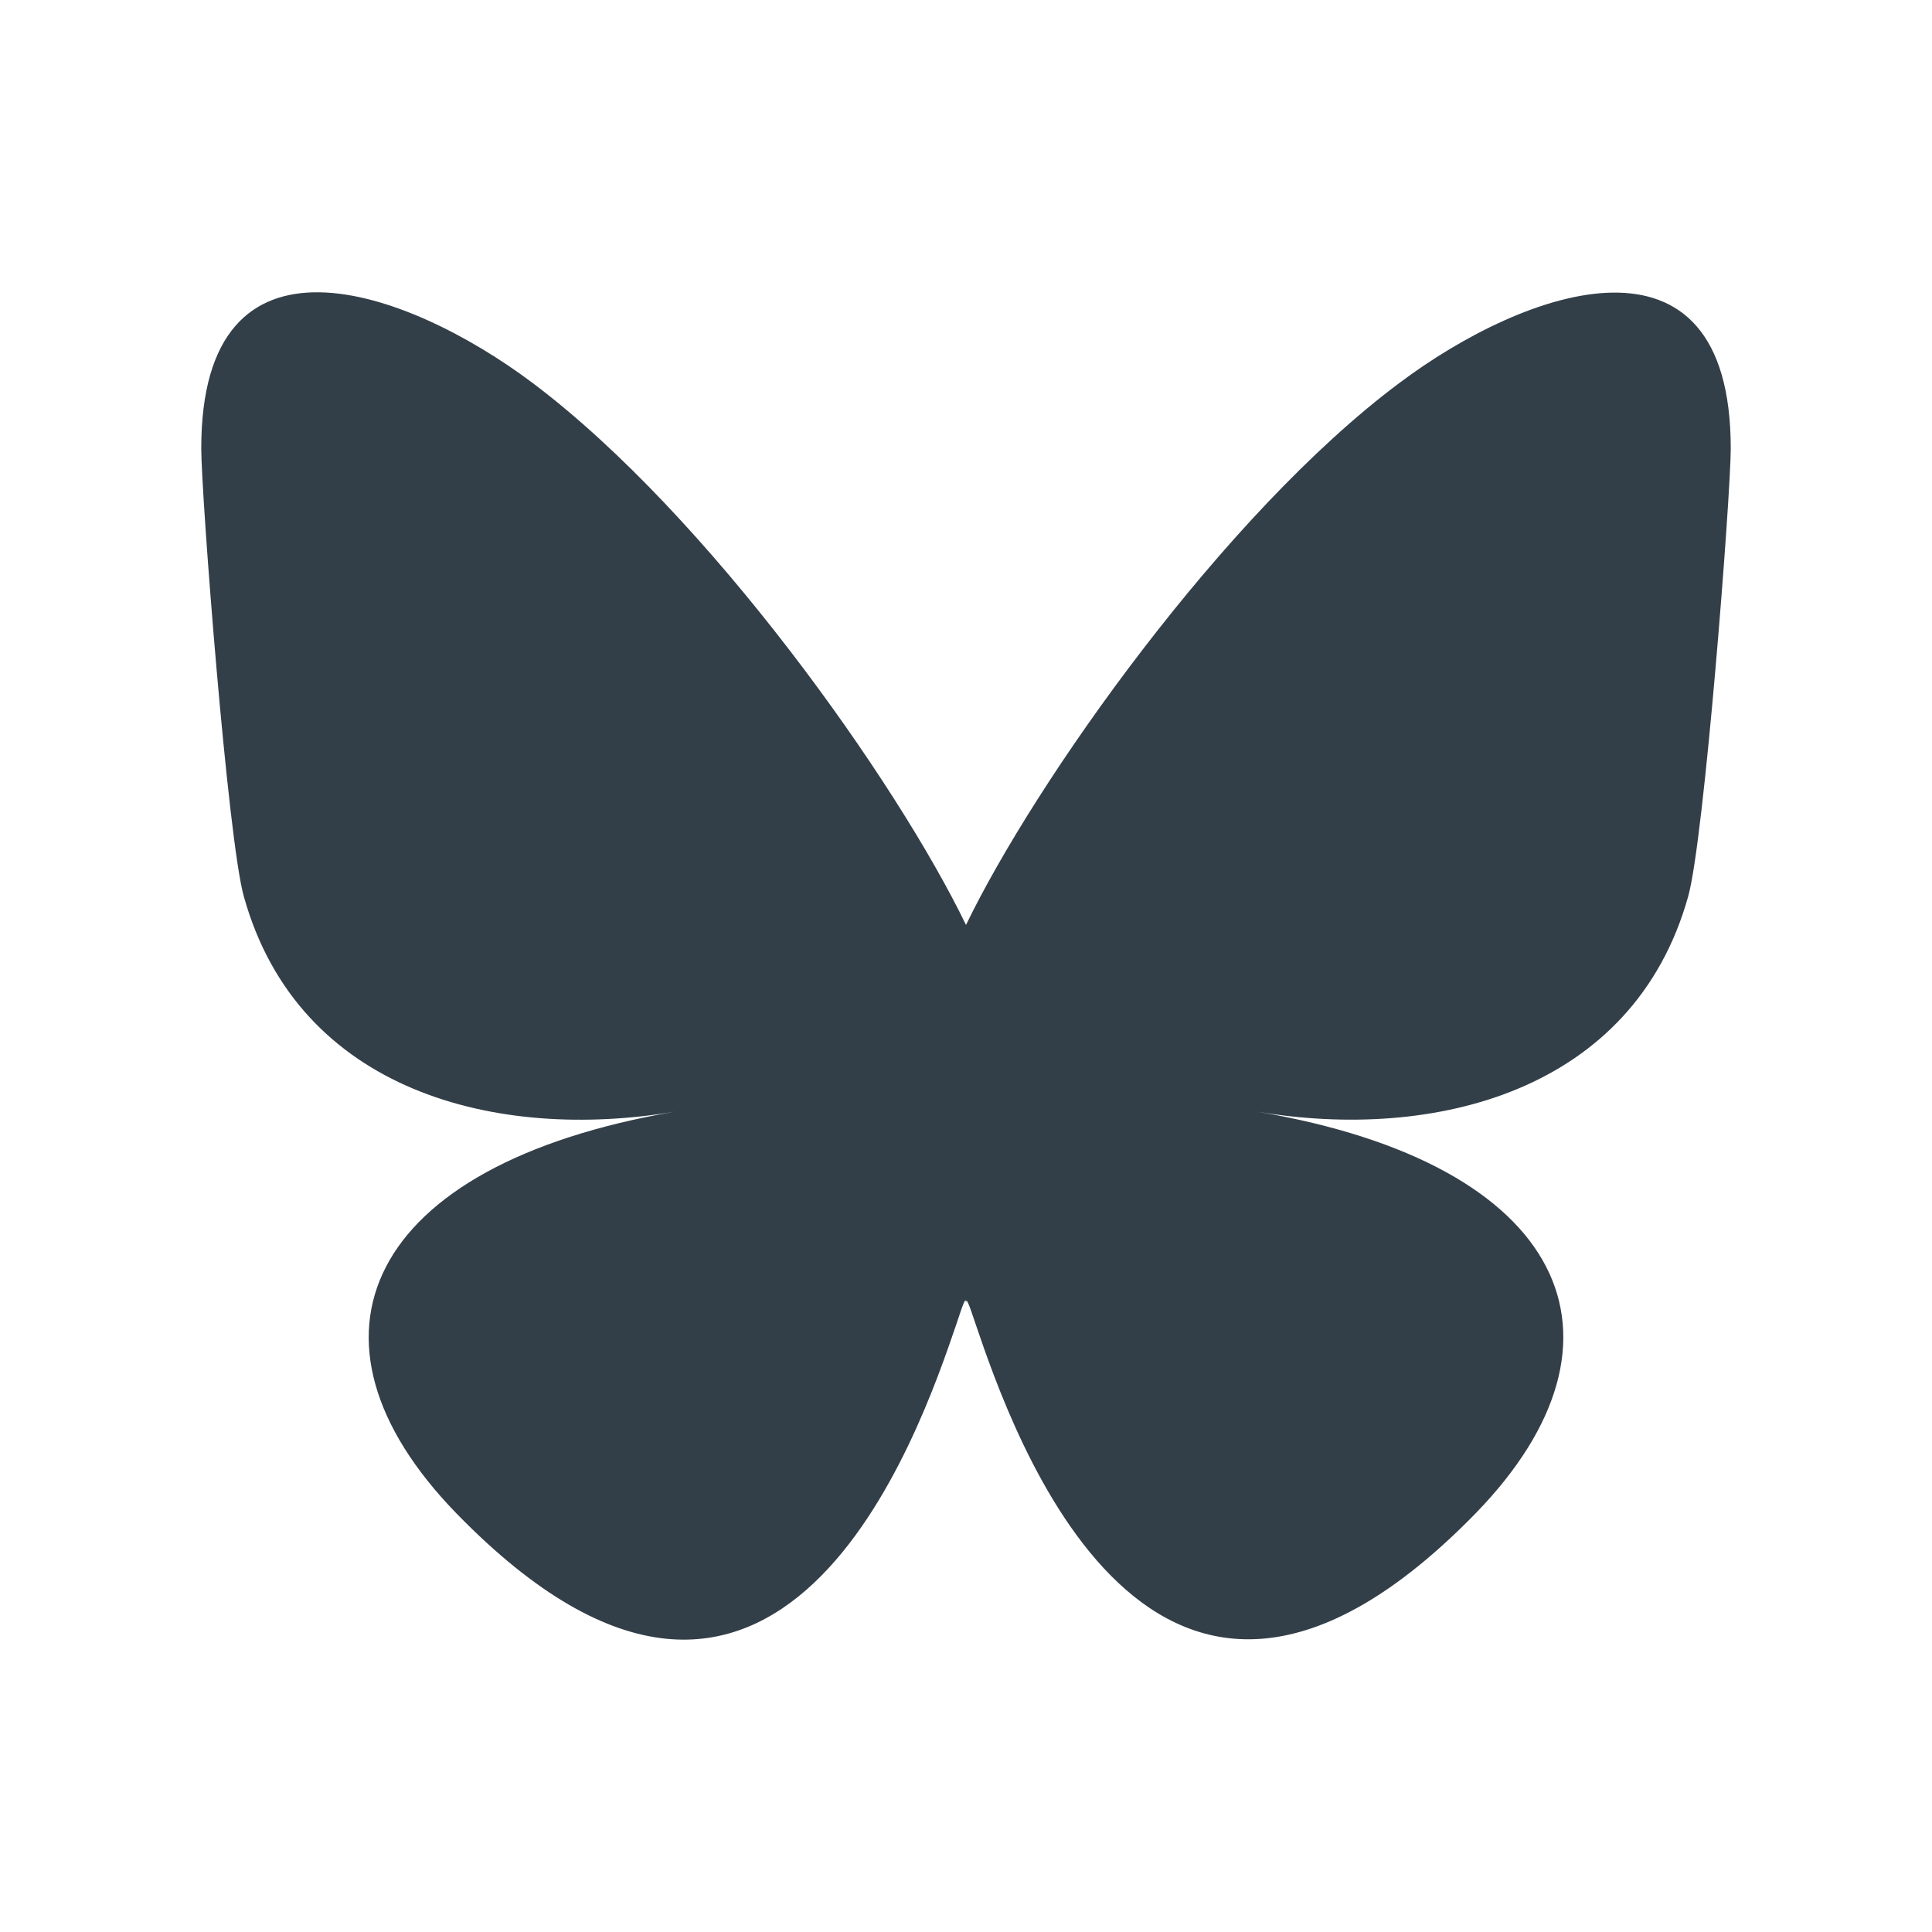 <?xml version="1.0" encoding="UTF-8"?><svg xmlns="http://www.w3.org/2000/svg" viewBox="0 0 24 24" height="24" width="24"><defs><style>.cls-1{fill:#333f48;}</style></defs><path class="cls-1" d="M6.62,4.76c2.18,1.64,4.52,4.95,5.38,6.73.86-1.78,3.2-5.1,5.38-6.73,1.57-1.18,4.12-2.09,4.12.81,0,.58-.33,4.87-.53,5.57-.68,2.42-3.15,3.04-5.35,2.67,3.84.65,4.82,2.82,2.71,4.99-4.01,4.11-5.76-1.03-6.21-2.35-.08-.24-.12-.35-.12-.26,0-.1-.04.02-.12.26-.45,1.32-2.2,6.47-6.21,2.35-2.11-2.17-1.13-4.33,2.71-4.99-2.2.37-4.67-.24-5.35-2.67-.2-.7-.53-4.99-.53-5.57,0-2.91,2.55-1.99,4.12-.81h0Z"/></svg>